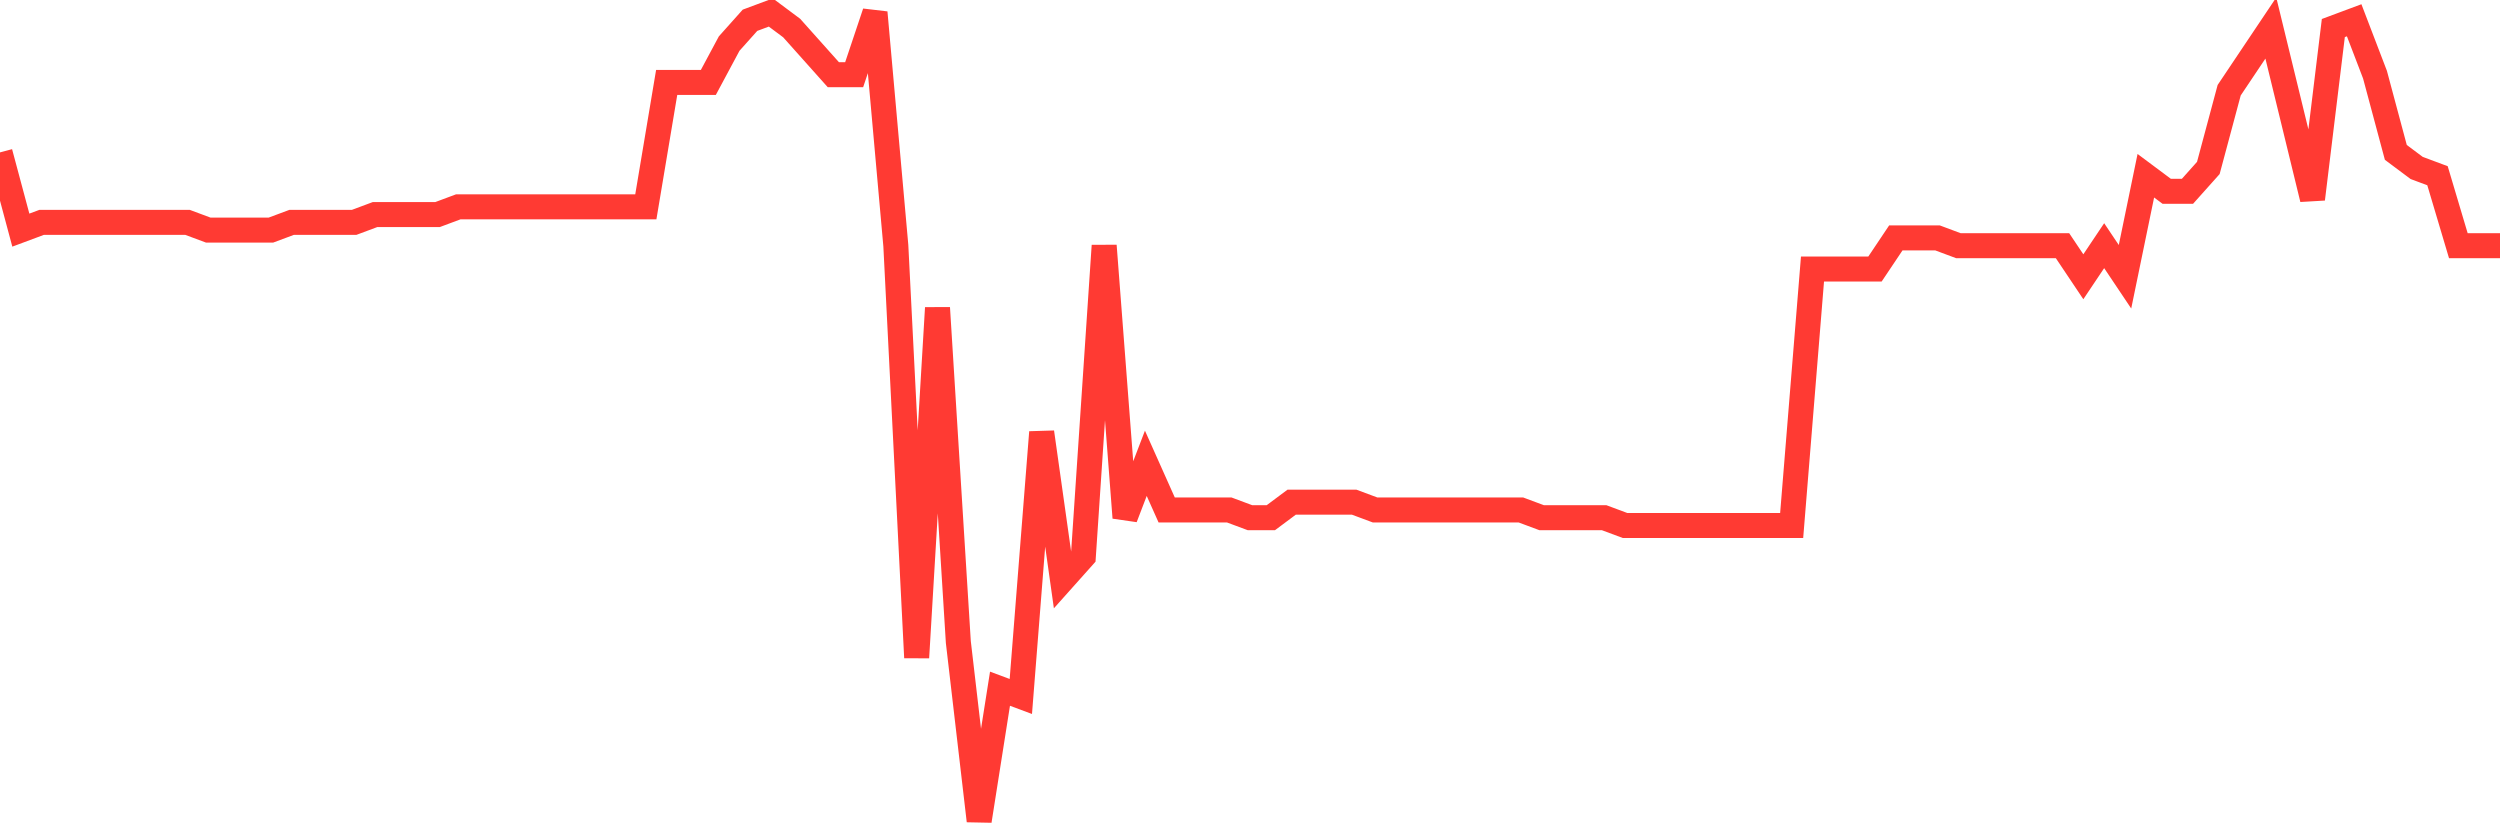 <svg
  xmlns="http://www.w3.org/2000/svg"
  xmlns:xlink="http://www.w3.org/1999/xlink"
  width="120"
  height="40"
  viewBox="0 0 120 40"
  preserveAspectRatio="none"
>
  <polyline
    points="0,7.315 1,11.046 2,10.673 3,10.673 4,10.673 5,10.673 6,10.673 7,10.673 8,10.673 9,10.673 10,11.046 11,11.046 12,11.046 13,11.046 14,10.673 15,10.673 16,10.673 17,10.673 18,10.3 19,10.3 20,10.3 21,10.3 22,9.927 23,9.927 24,9.927 25,9.927 26,9.927 27,9.927 28,9.927 29,9.927 30,9.927 31,9.927 32,3.958 33,3.958 34,3.958 35,2.092 36,0.973 37,0.6 38,1.346 39,2.465 40,3.585 41,3.585 42,0.6 43,11.792 44,31.565 45,14.777 46,30.819 47,39.4 48,33.058 49,33.431 50,20.746 51,27.835 52,26.715 53,11.792 54,24.85 55,22.238 56,24.477 57,24.477 58,24.477 59,24.477 60,24.85 61,24.85 62,24.104 63,24.104 64,24.104 65,24.104 66,24.477 67,24.477 68,24.477 69,24.477 70,24.477 71,24.477 72,24.477 73,24.477 74,24.85 75,24.85 76,24.85 77,24.85 78,25.223 79,25.223 80,25.223 81,25.223 82,25.223 83,25.223 84,25.223 85,25.223 86,25.223 87,12.912 88,12.912 89,12.912 90,12.912 91,11.419 92,11.419 93,11.419 94,11.792 95,11.792 96,11.792 97,11.792 98,11.792 99,11.792 100,13.285 101,11.792 102,13.285 103,8.435 104,9.181 105,9.181 106,8.062 107,4.331 108,2.838 109,1.346 110,5.45 111,9.554 112,1.346 113,0.973 114,3.585 115,7.315 116,8.062 117,8.435 118,11.792 119,11.792 120,11.792"
    fill="none"
    stroke="#ff3a33"
    stroke-width="1.2"
  >
  </polyline>
</svg>